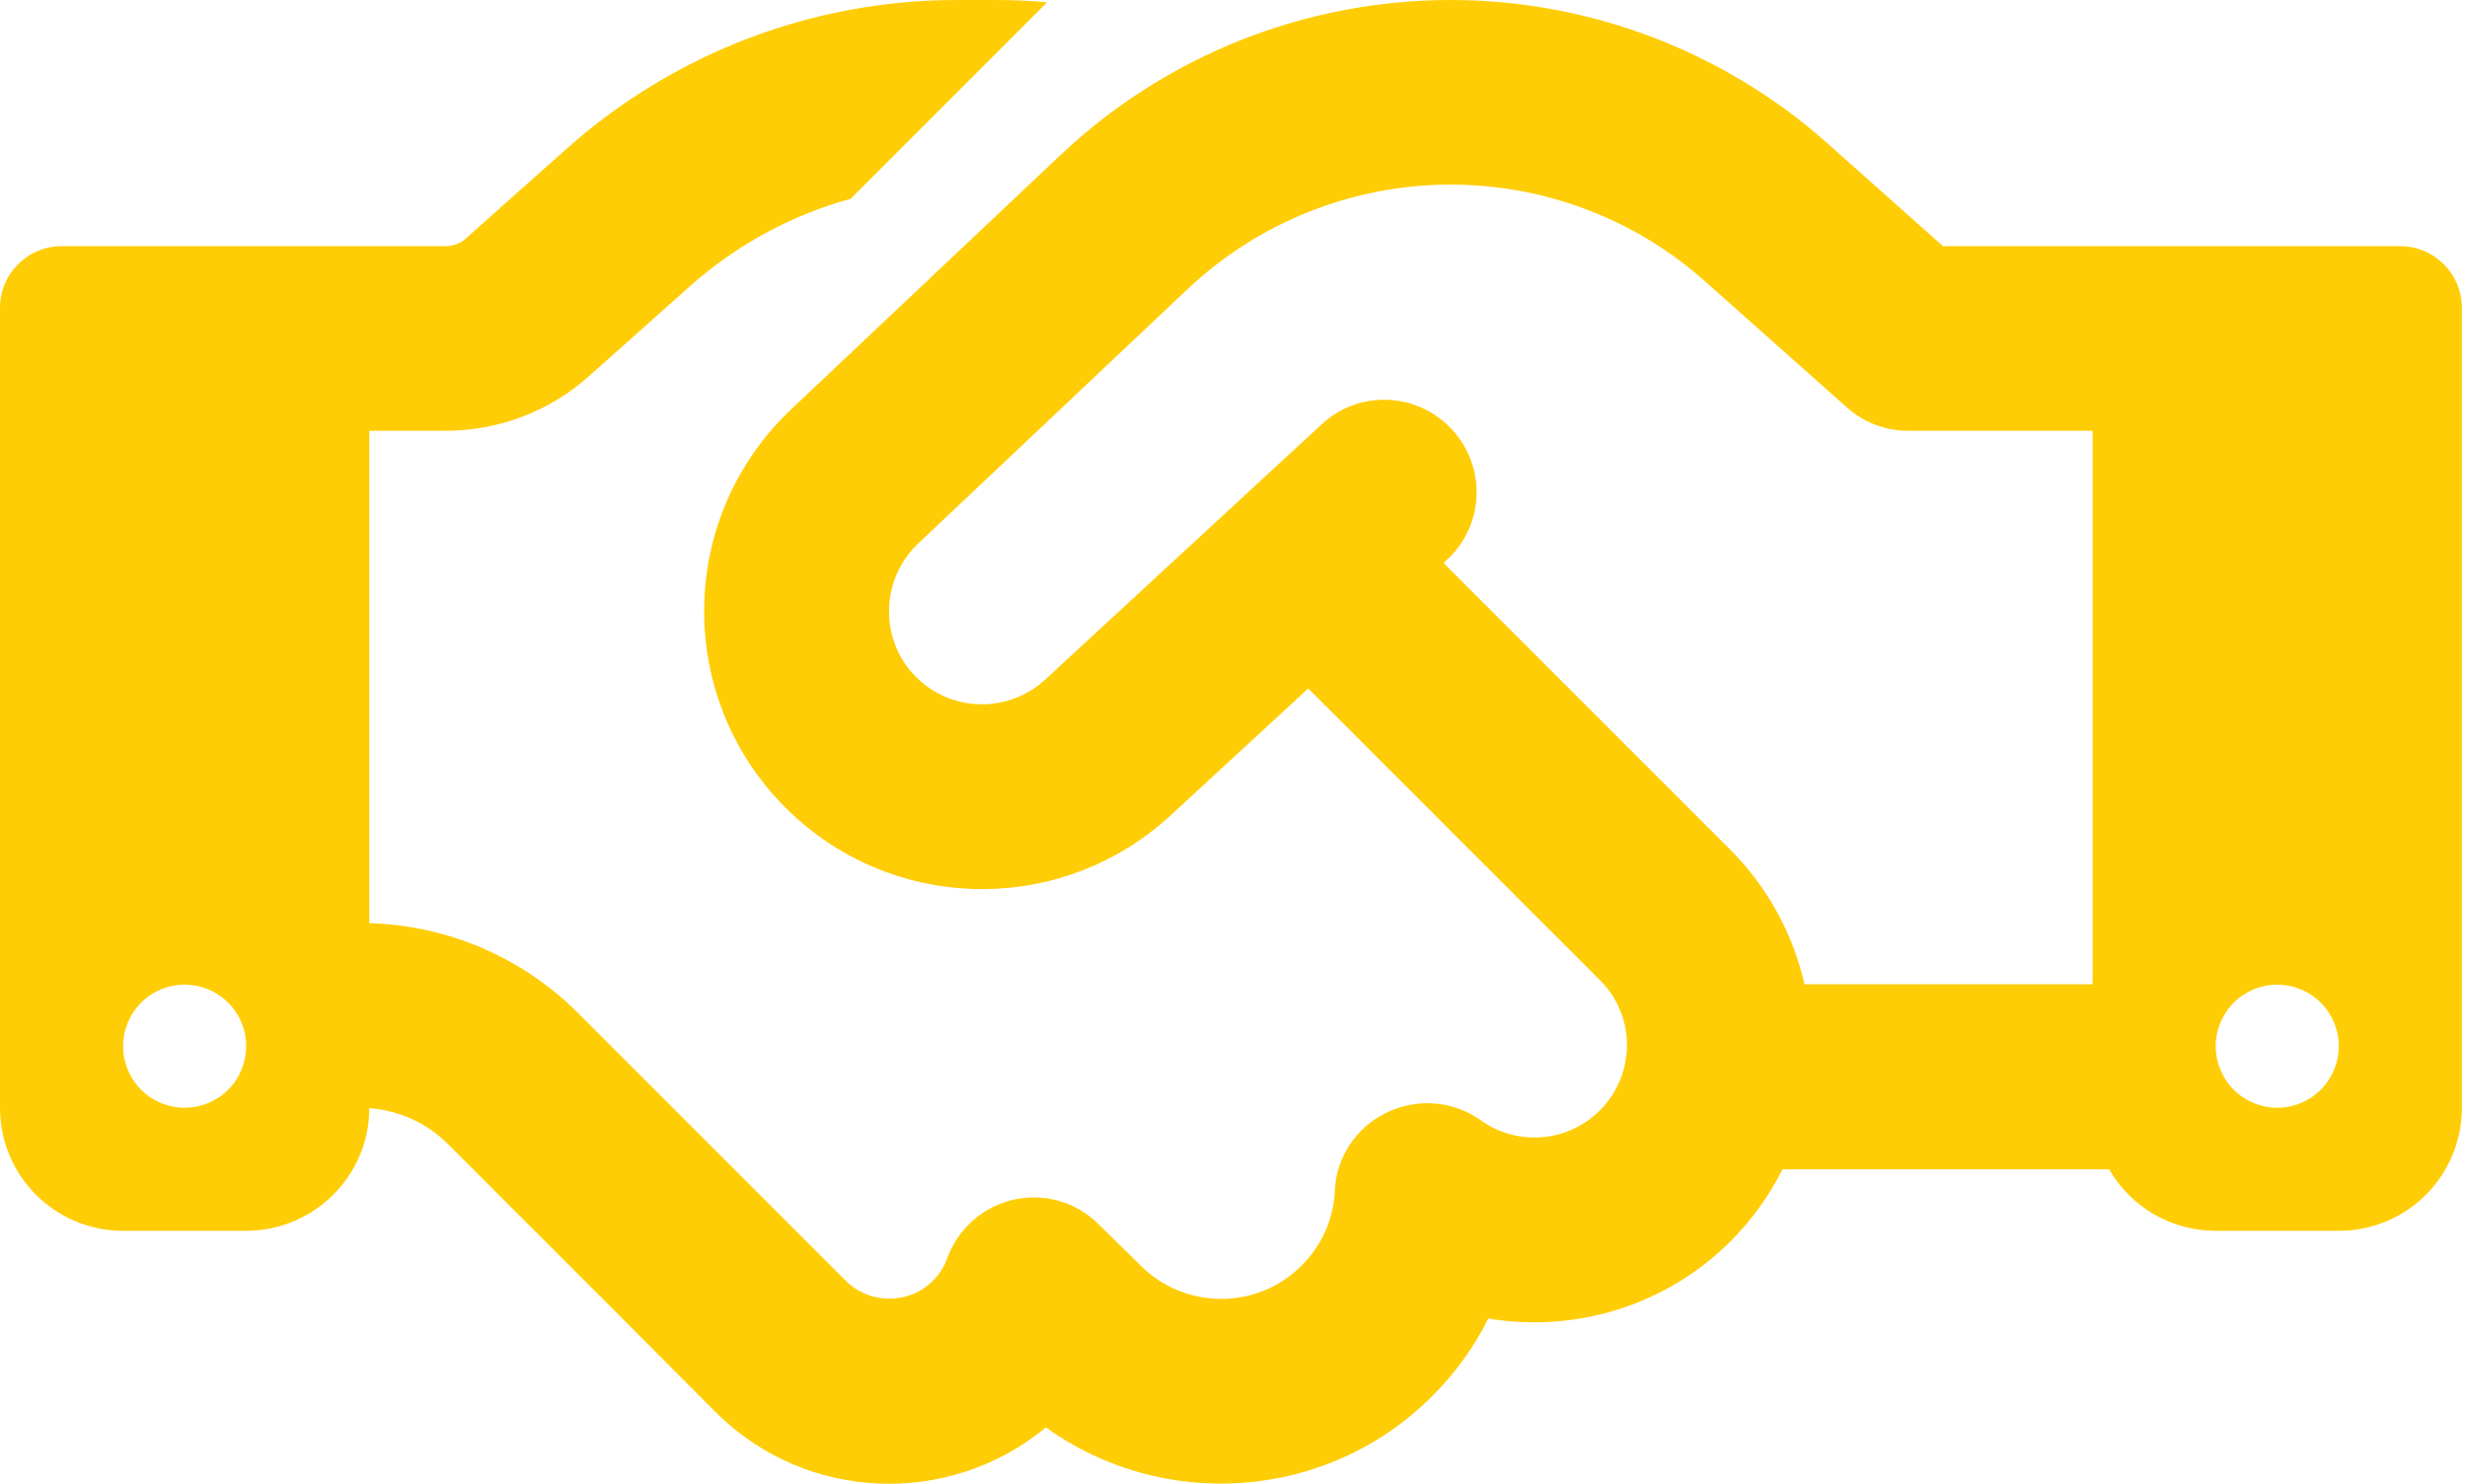 <svg width="133" height="80" viewBox="0 0 133 80" fill="none" xmlns="http://www.w3.org/2000/svg">
<path d="M56.449 0.124L45.852 10.722C42.679 11.593 39.734 13.19 37.246 15.388L31.729 20.303C29.614 22.19 26.856 23.227 24.015 23.227H19.909V49.772C24.139 49.896 28.163 51.617 31.169 54.624L38.552 62.007L40.004 63.459L45.603 69.058C46.889 70.344 49.004 70.344 50.29 69.058C50.643 68.706 50.912 68.291 51.057 67.855C51.638 66.258 52.986 65.056 54.645 64.682C56.304 64.309 58.046 64.807 59.249 66.03L61.489 68.229C63.894 70.634 67.793 70.634 70.178 68.229C71.298 67.109 71.899 65.678 71.962 64.206C72.044 62.38 73.123 60.763 74.782 59.975C76.441 59.187 78.37 59.353 79.842 60.41C81.791 61.8 84.508 61.613 86.25 59.871C88.2 57.922 88.2 54.77 86.25 52.841L70.531 37.121L63.106 43.965C57.445 49.191 48.755 49.274 42.99 44.152C36.416 38.303 36.271 28.1 42.658 22.065L57.196 8.337C62.878 2.986 70.385 0 78.204 0C85.69 0 92.928 2.758 98.506 7.715L104.749 13.272H112.816H121.111H129.406C131.231 13.272 132.724 14.766 132.724 16.591V59.726C132.724 63.397 129.759 66.362 126.088 66.362H119.452C117.005 66.362 114.848 65.035 113.708 63.044H96.101C95.396 64.434 94.463 65.761 93.301 66.922C89.755 70.468 84.84 71.858 80.236 71.091C79.49 72.604 78.473 74.015 77.208 75.28C71.547 80.941 62.692 81.501 56.387 76.96C51.182 81.273 43.426 81.003 38.552 76.109L32.974 70.51L31.522 69.058L24.139 61.675C22.999 60.535 21.506 59.871 19.909 59.747C19.909 63.397 16.922 66.362 13.272 66.362H6.636C2.966 66.362 0 63.397 0 59.726V16.591C0 14.766 1.493 13.272 3.318 13.272H11.613H19.909H24.015C24.43 13.272 24.824 13.127 25.114 12.858L30.61 7.963C36.395 2.841 43.841 0 51.576 0H53.712C54.624 0 55.558 0.041 56.449 0.124ZM112.816 53.09V23.227H102.861C101.638 23.227 100.456 22.77 99.564 21.962L91.912 15.16C88.137 11.8 83.264 9.954 78.204 9.954C72.936 9.954 67.876 11.966 64.04 15.574L49.502 29.303C47.366 31.335 47.407 34.757 49.606 36.707C51.534 38.428 54.459 38.386 56.346 36.644L71.257 22.874C73.268 21.008 76.42 21.132 78.287 23.165C80.153 25.197 80.029 28.328 77.996 30.195L77.831 30.361L93.26 45.79C95.334 47.864 96.681 50.415 97.283 53.069H112.795L112.816 53.09ZM13.272 56.408C13.272 55.528 12.923 54.684 12.301 54.062C11.678 53.439 10.834 53.09 9.954 53.09C9.074 53.09 8.23 53.439 7.608 54.062C6.986 54.684 6.636 55.528 6.636 56.408C6.636 57.288 6.986 58.132 7.608 58.754C8.23 59.376 9.074 59.726 9.954 59.726C10.834 59.726 11.678 59.376 12.301 58.754C12.923 58.132 13.272 57.288 13.272 56.408ZM122.77 59.726C123.65 59.726 124.494 59.376 125.116 58.754C125.739 58.132 126.088 57.288 126.088 56.408C126.088 55.528 125.739 54.684 125.116 54.062C124.494 53.439 123.65 53.09 122.77 53.09C121.89 53.09 121.046 53.439 120.424 54.062C119.802 54.684 119.452 55.528 119.452 56.408C119.452 57.288 119.802 58.132 120.424 58.754C121.046 59.376 121.89 59.726 122.77 59.726Z" fill="#FFCD05"/>
</svg>
